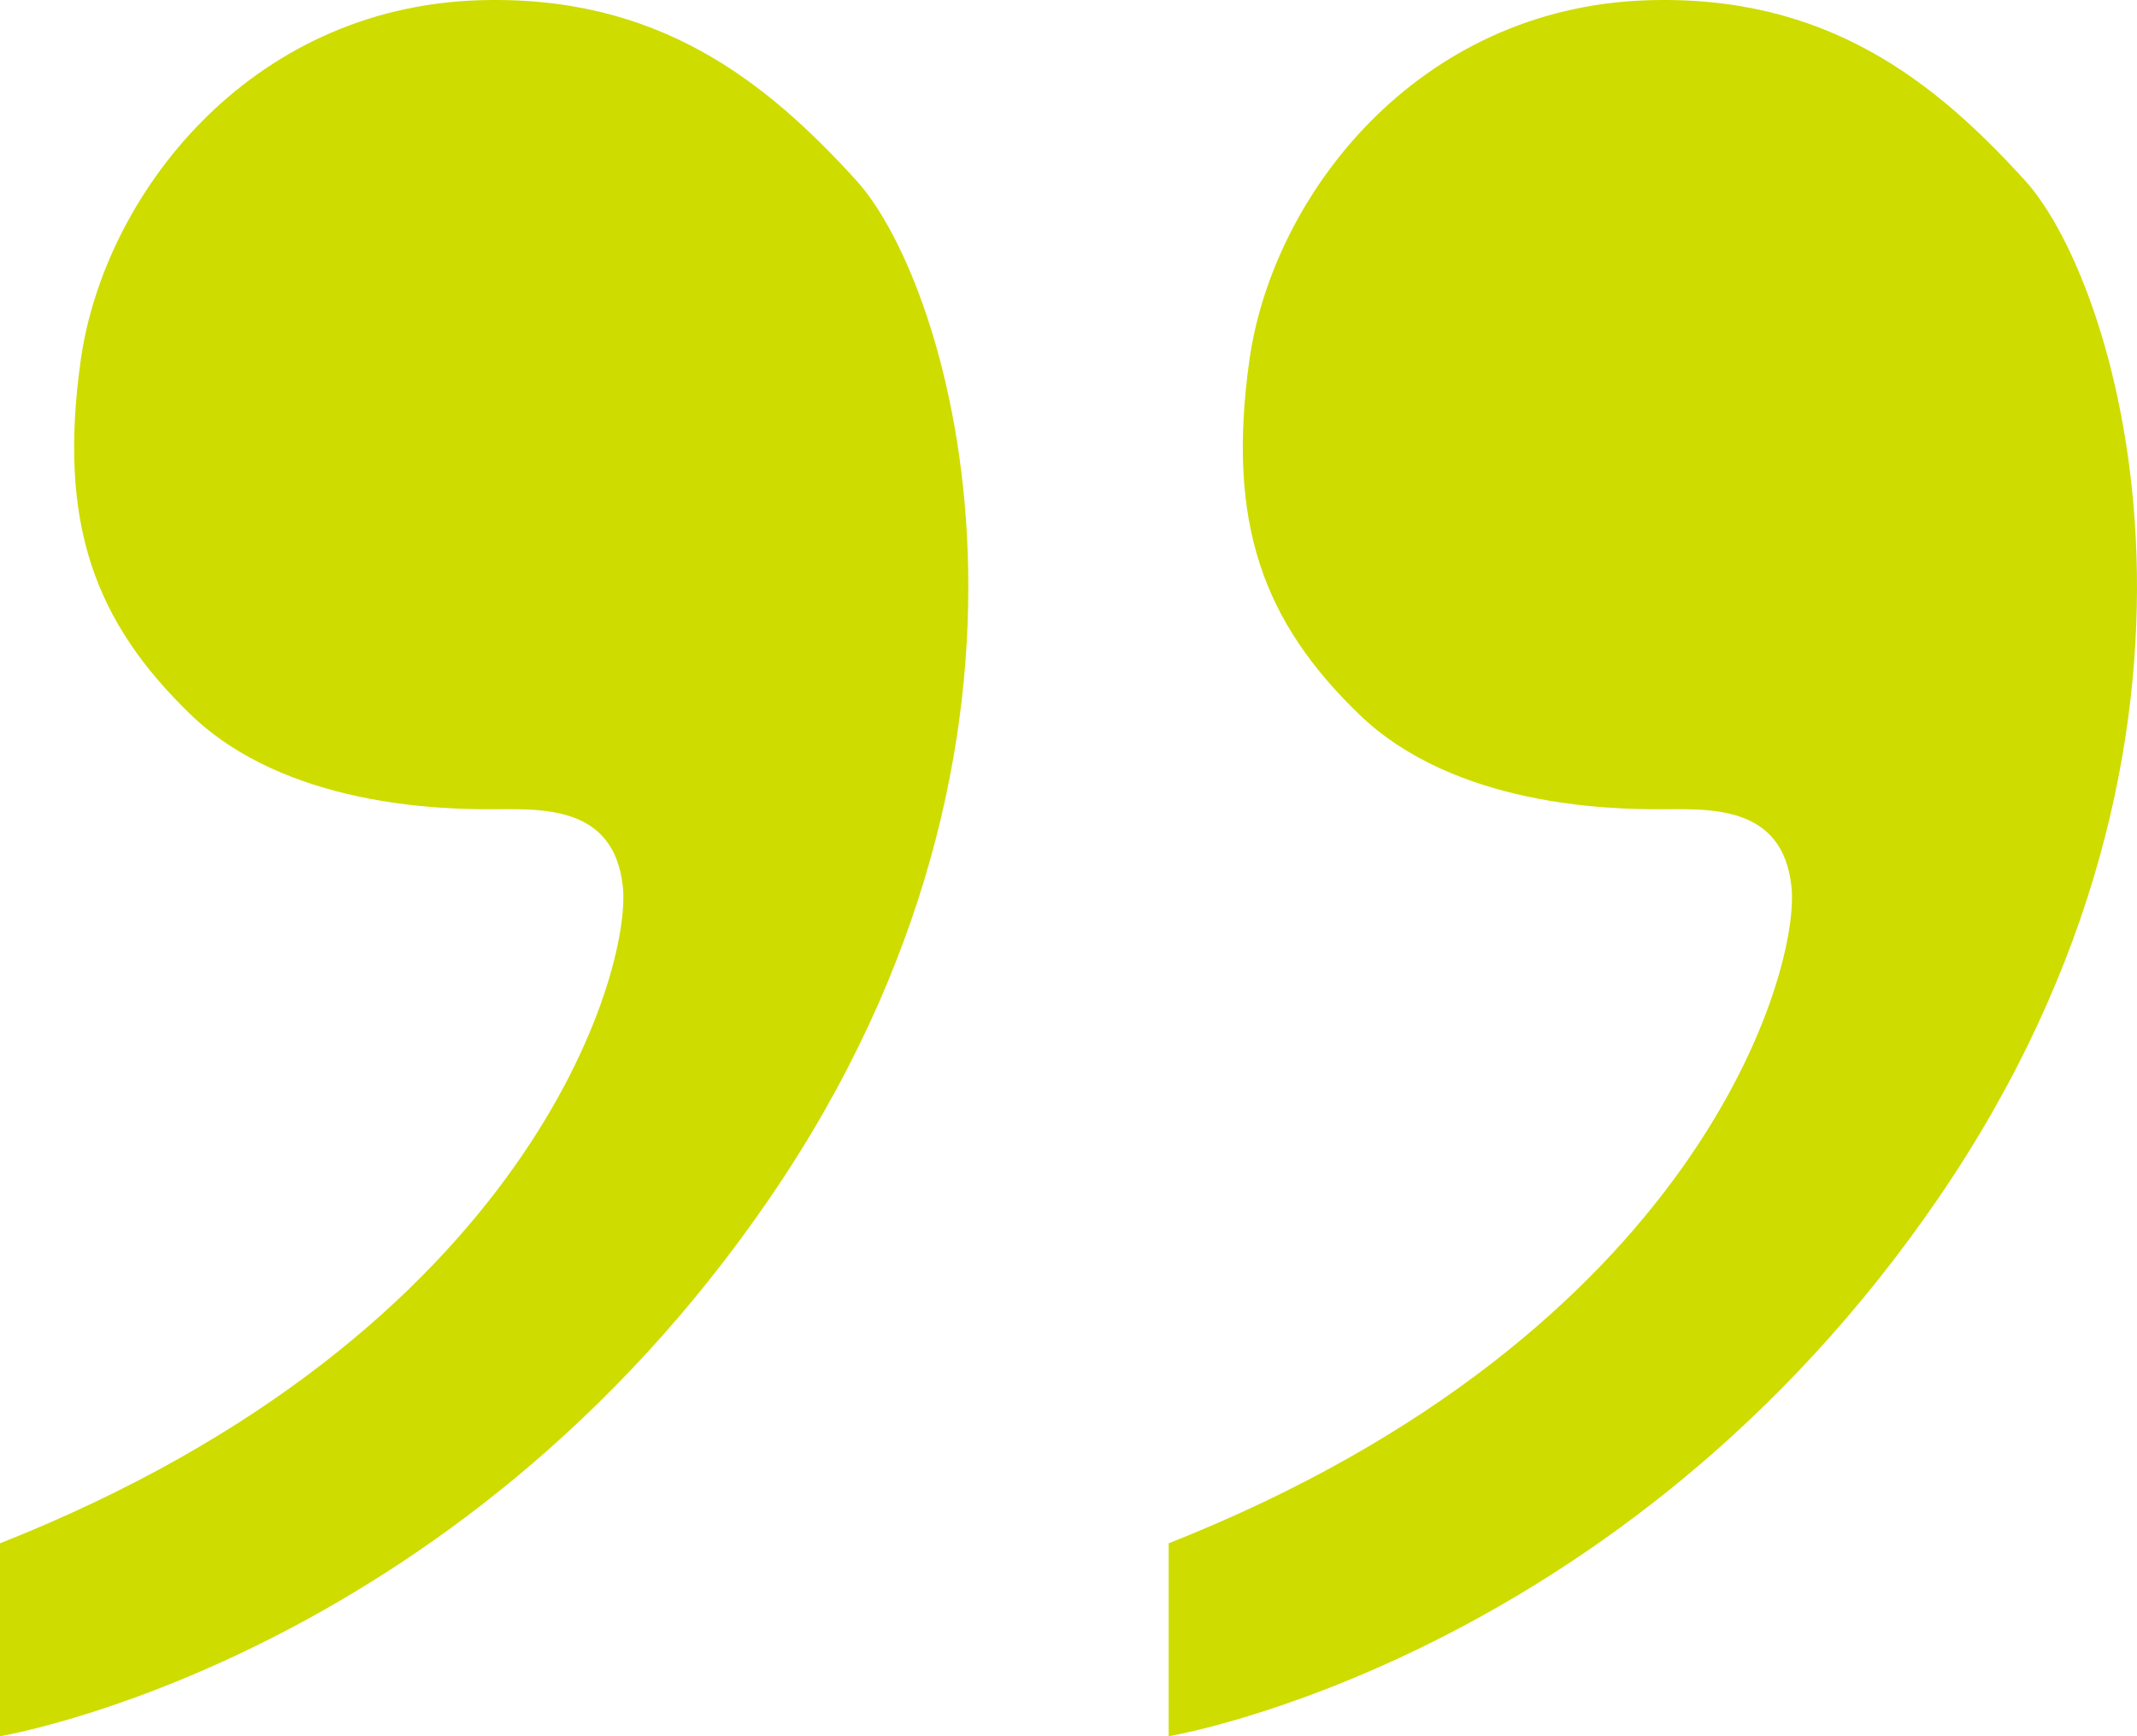<?xml version="1.0" encoding="UTF-8"?>
<svg width="64px" height="52px" viewBox="0 0 64 52" version="1.1" xmlns="http://www.w3.org/2000/svg" xmlns:xlink="http://www.w3.org/1999/xlink">
    <title>904AD618-417B-4D97-9ACC-79955A07DDC8</title>
    <g id="📄-Pages" stroke="none" stroke-width="1" fill="none" fill-rule="evenodd">
        <g id="v6-|-About-us" transform="translate(-925, -1893)" fill="#CEDC00">
            <g id="the_right_diffrence" transform="translate(0, 1781)">
                <g id="qoute" transform="translate(957, 138) scale(-1, -1) translate(-957, -138) translate(925, 112)">
                    <path d="M14.664,51.992 C21.57,51.769 25.891,46.129 26.582,41.214 C27.273,36.3 26.15,33.368 23.3,30.609 C20.45,27.85 15.787,27.763 14.319,27.763 C12.851,27.763 10.606,27.936 10.347,25.435 C10.088,22.935 13.11,12.071 29,5.777 L29,0 C29,0 15.442,2.242 5.942,16.124 C-3.557,30.005 0.502,43.456 3.352,46.592 C6.071,49.585 9.31,52.164 14.664,51.992" id="Fill-1"></path>
                    <path d="M49.664,51.992 C56.57,51.769 60.891,46.129 61.582,41.214 C62.273,36.3 61.15,33.368 58.3,30.609 C55.451,27.85 50.787,27.763 49.319,27.763 C47.851,27.763 45.606,27.936 45.346,25.435 C45.088,22.935 48.11,12.071 64,5.777 L64,0 C64,0 50.442,2.242 40.942,16.124 C31.443,30.005 35.502,43.456 38.352,46.592 C41.071,49.585 44.31,52.164 49.664,51.992" id="Fill-3"></path>
                </g>
            </g>
        </g>
    </g>
</svg>